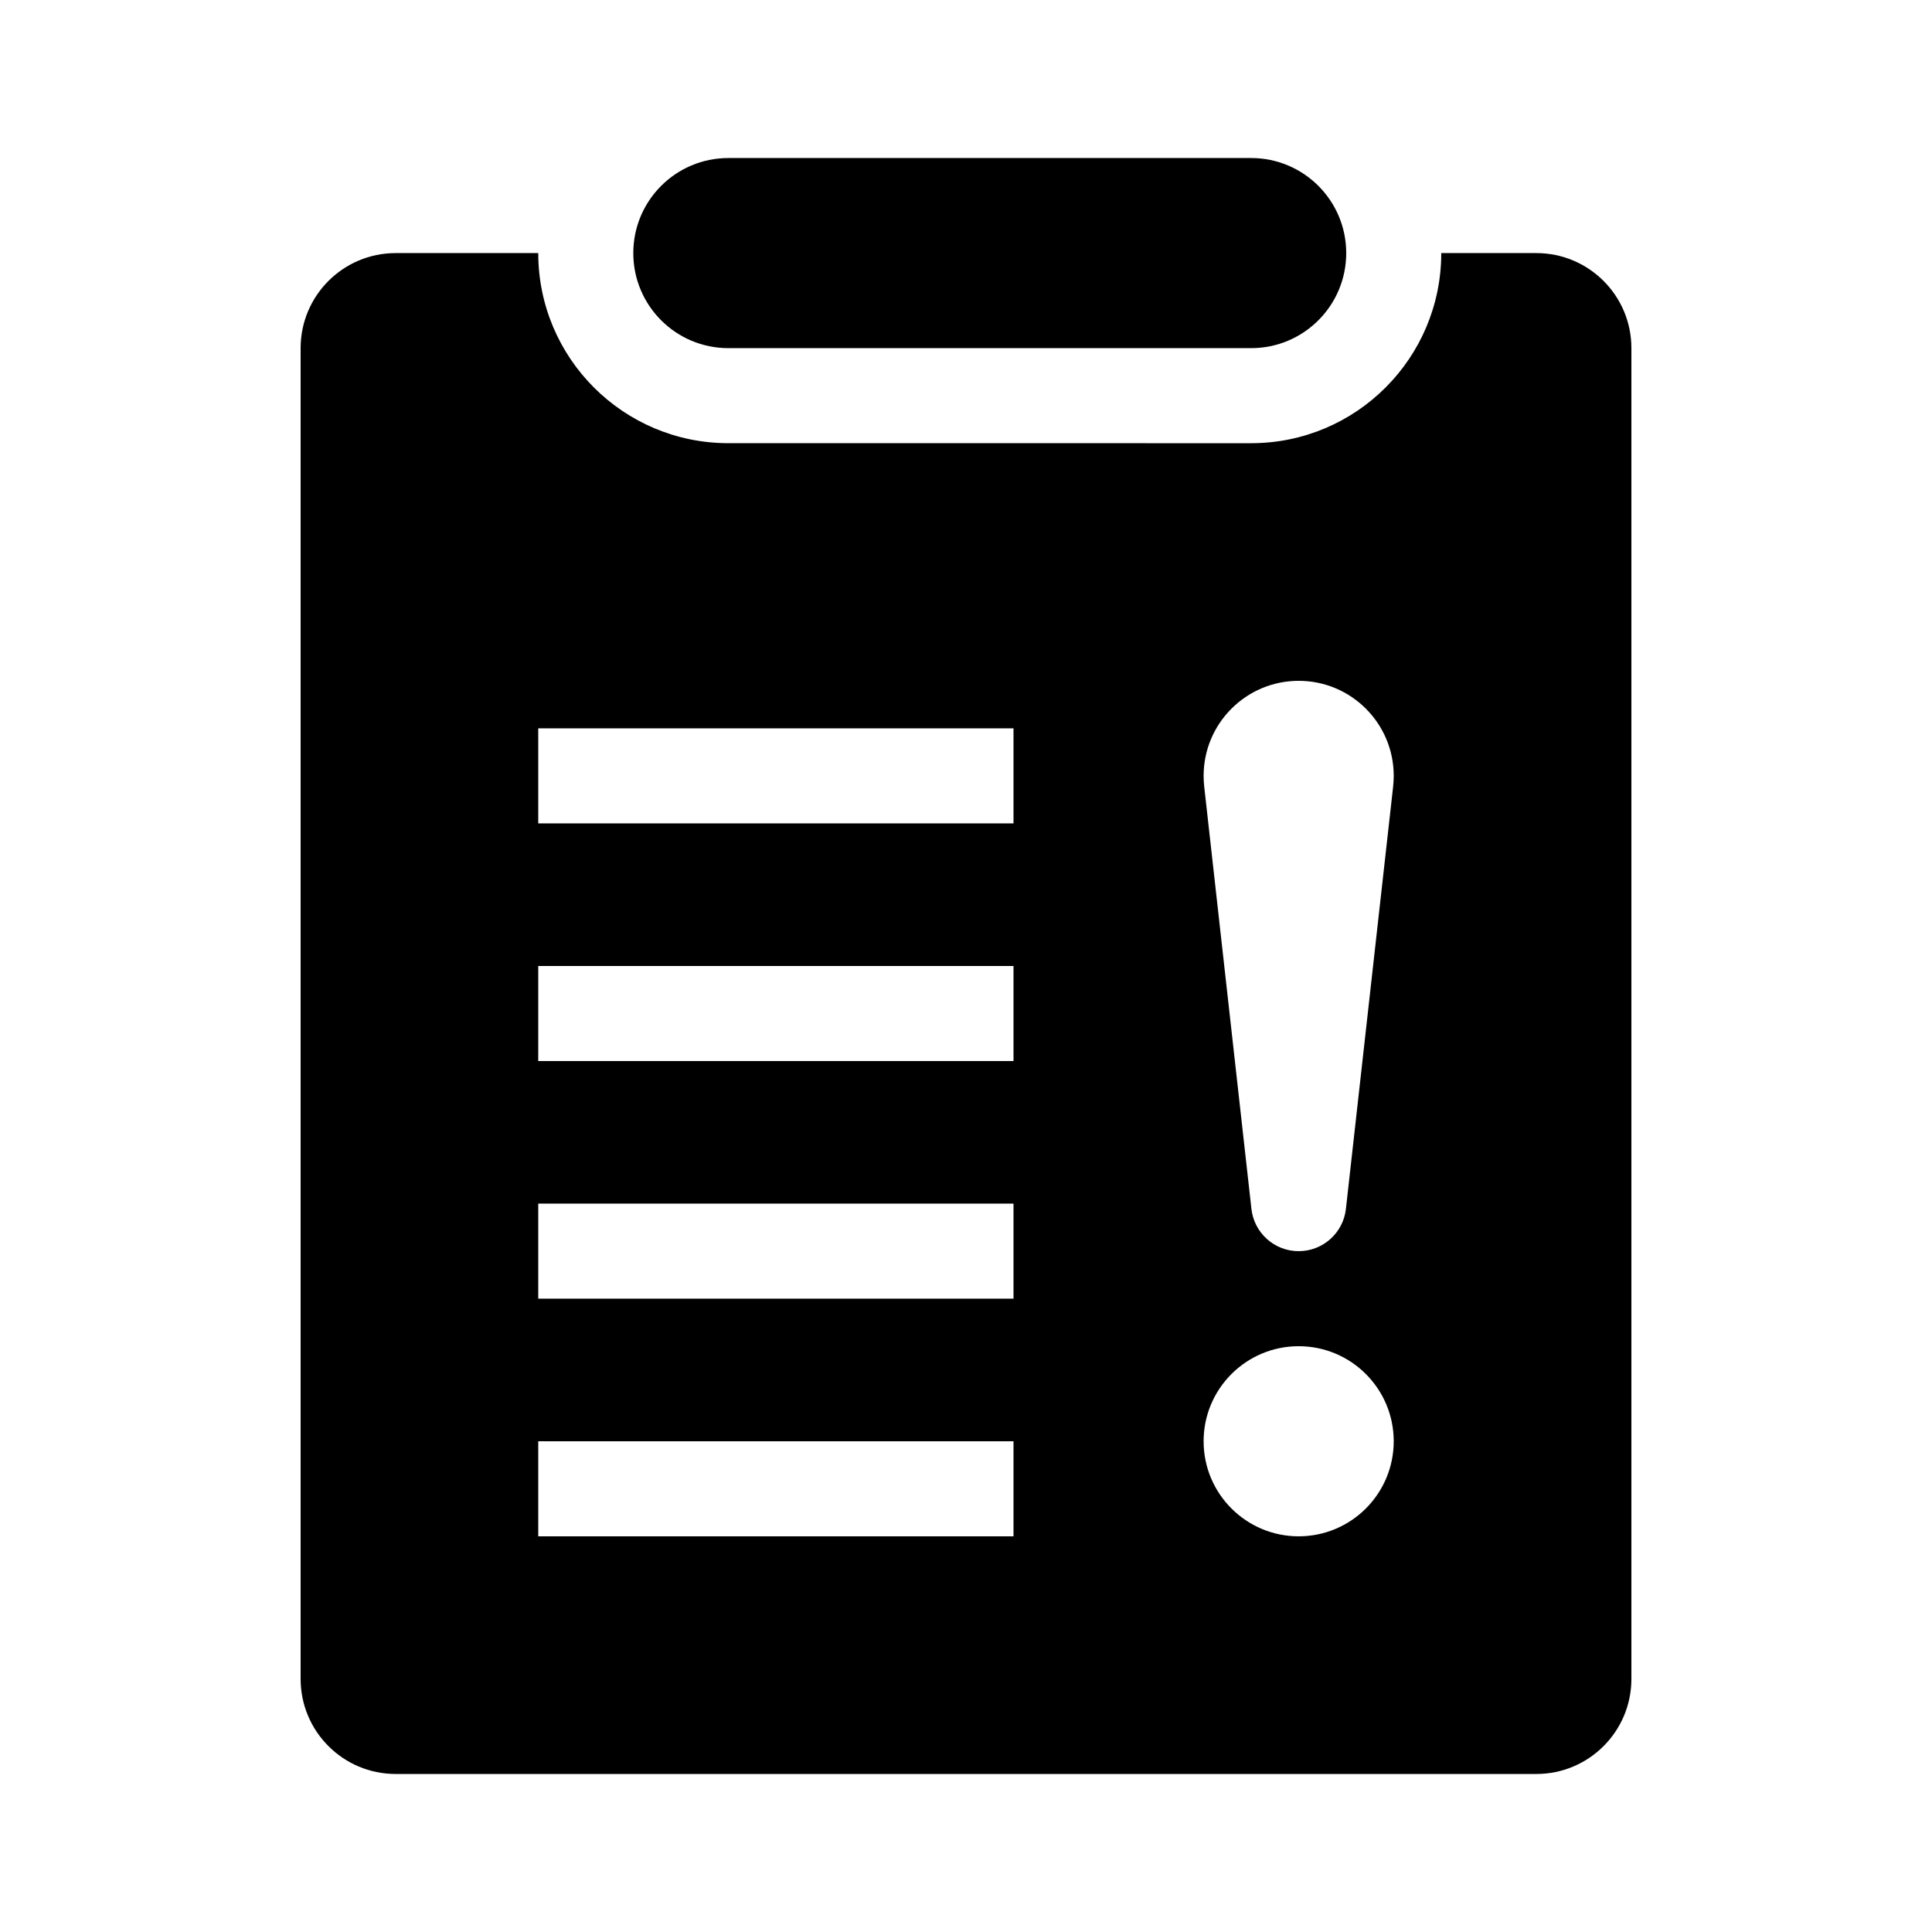 <?xml version="1.0" encoding="UTF-8"?>
<!-- Uploaded to: ICON Repo, www.svgrepo.com, Generator: ICON Repo Mixer Tools -->
<svg fill="#000000" width="800px" height="800px" version="1.1" viewBox="144 144 512 512" xmlns="http://www.w3.org/2000/svg">
 <g>
  <path d="m311.83 211.07c0 13.91 11.281 25.191 25.191 25.191h138.55c13.91 0 25.191-11.281 25.191-25.191 0-13.91-11.281-25.191-25.191-25.191h-138.55c-13.91 0-25.191 11.281-25.191 25.191z"/>
  <path d="m551.14 211.07h-25.191c0 27.824-22.555 50.383-50.383 50.383l-138.54-0.004c-27.824 0-50.383-22.555-50.383-50.383l-37.785 0.004c-13.91 0-25.191 11.281-25.191 25.191v352.67c0 13.91 11.281 25.191 25.191 25.191h302.29c13.91 0 25.191-11.281 25.191-25.191v-352.67c0-13.91-11.281-25.191-25.191-25.191zm-138.55 340.07h-125.95v-25.191h125.95zm0-62.977h-125.95v-25.191h125.95zm0-62.977h-125.95v-25.191h125.95zm0-62.977h-125.95v-25.191h125.95zm75.57 188.93c-13.91 0-25.191-11.281-25.191-25.191 0-13.91 11.281-25.191 25.191-25.191 13.91 0 25.191 11.281 25.191 25.191 0 13.91-11.281 25.191-25.191 25.191zm25.035-198.69-12.516 111.94c-0.703 6.289-6.039 11.18-12.52 11.18-6.481 0-11.812-4.891-12.516-11.18l-12.516-111.94c-0.102-0.934-0.156-1.875-0.156-2.832 0-13.91 11.281-25.191 25.191-25.191 13.91 0 25.191 11.281 25.191 25.191-0.004 0.957-0.059 1.898-0.16 2.832z"/>
 </g>
</svg>